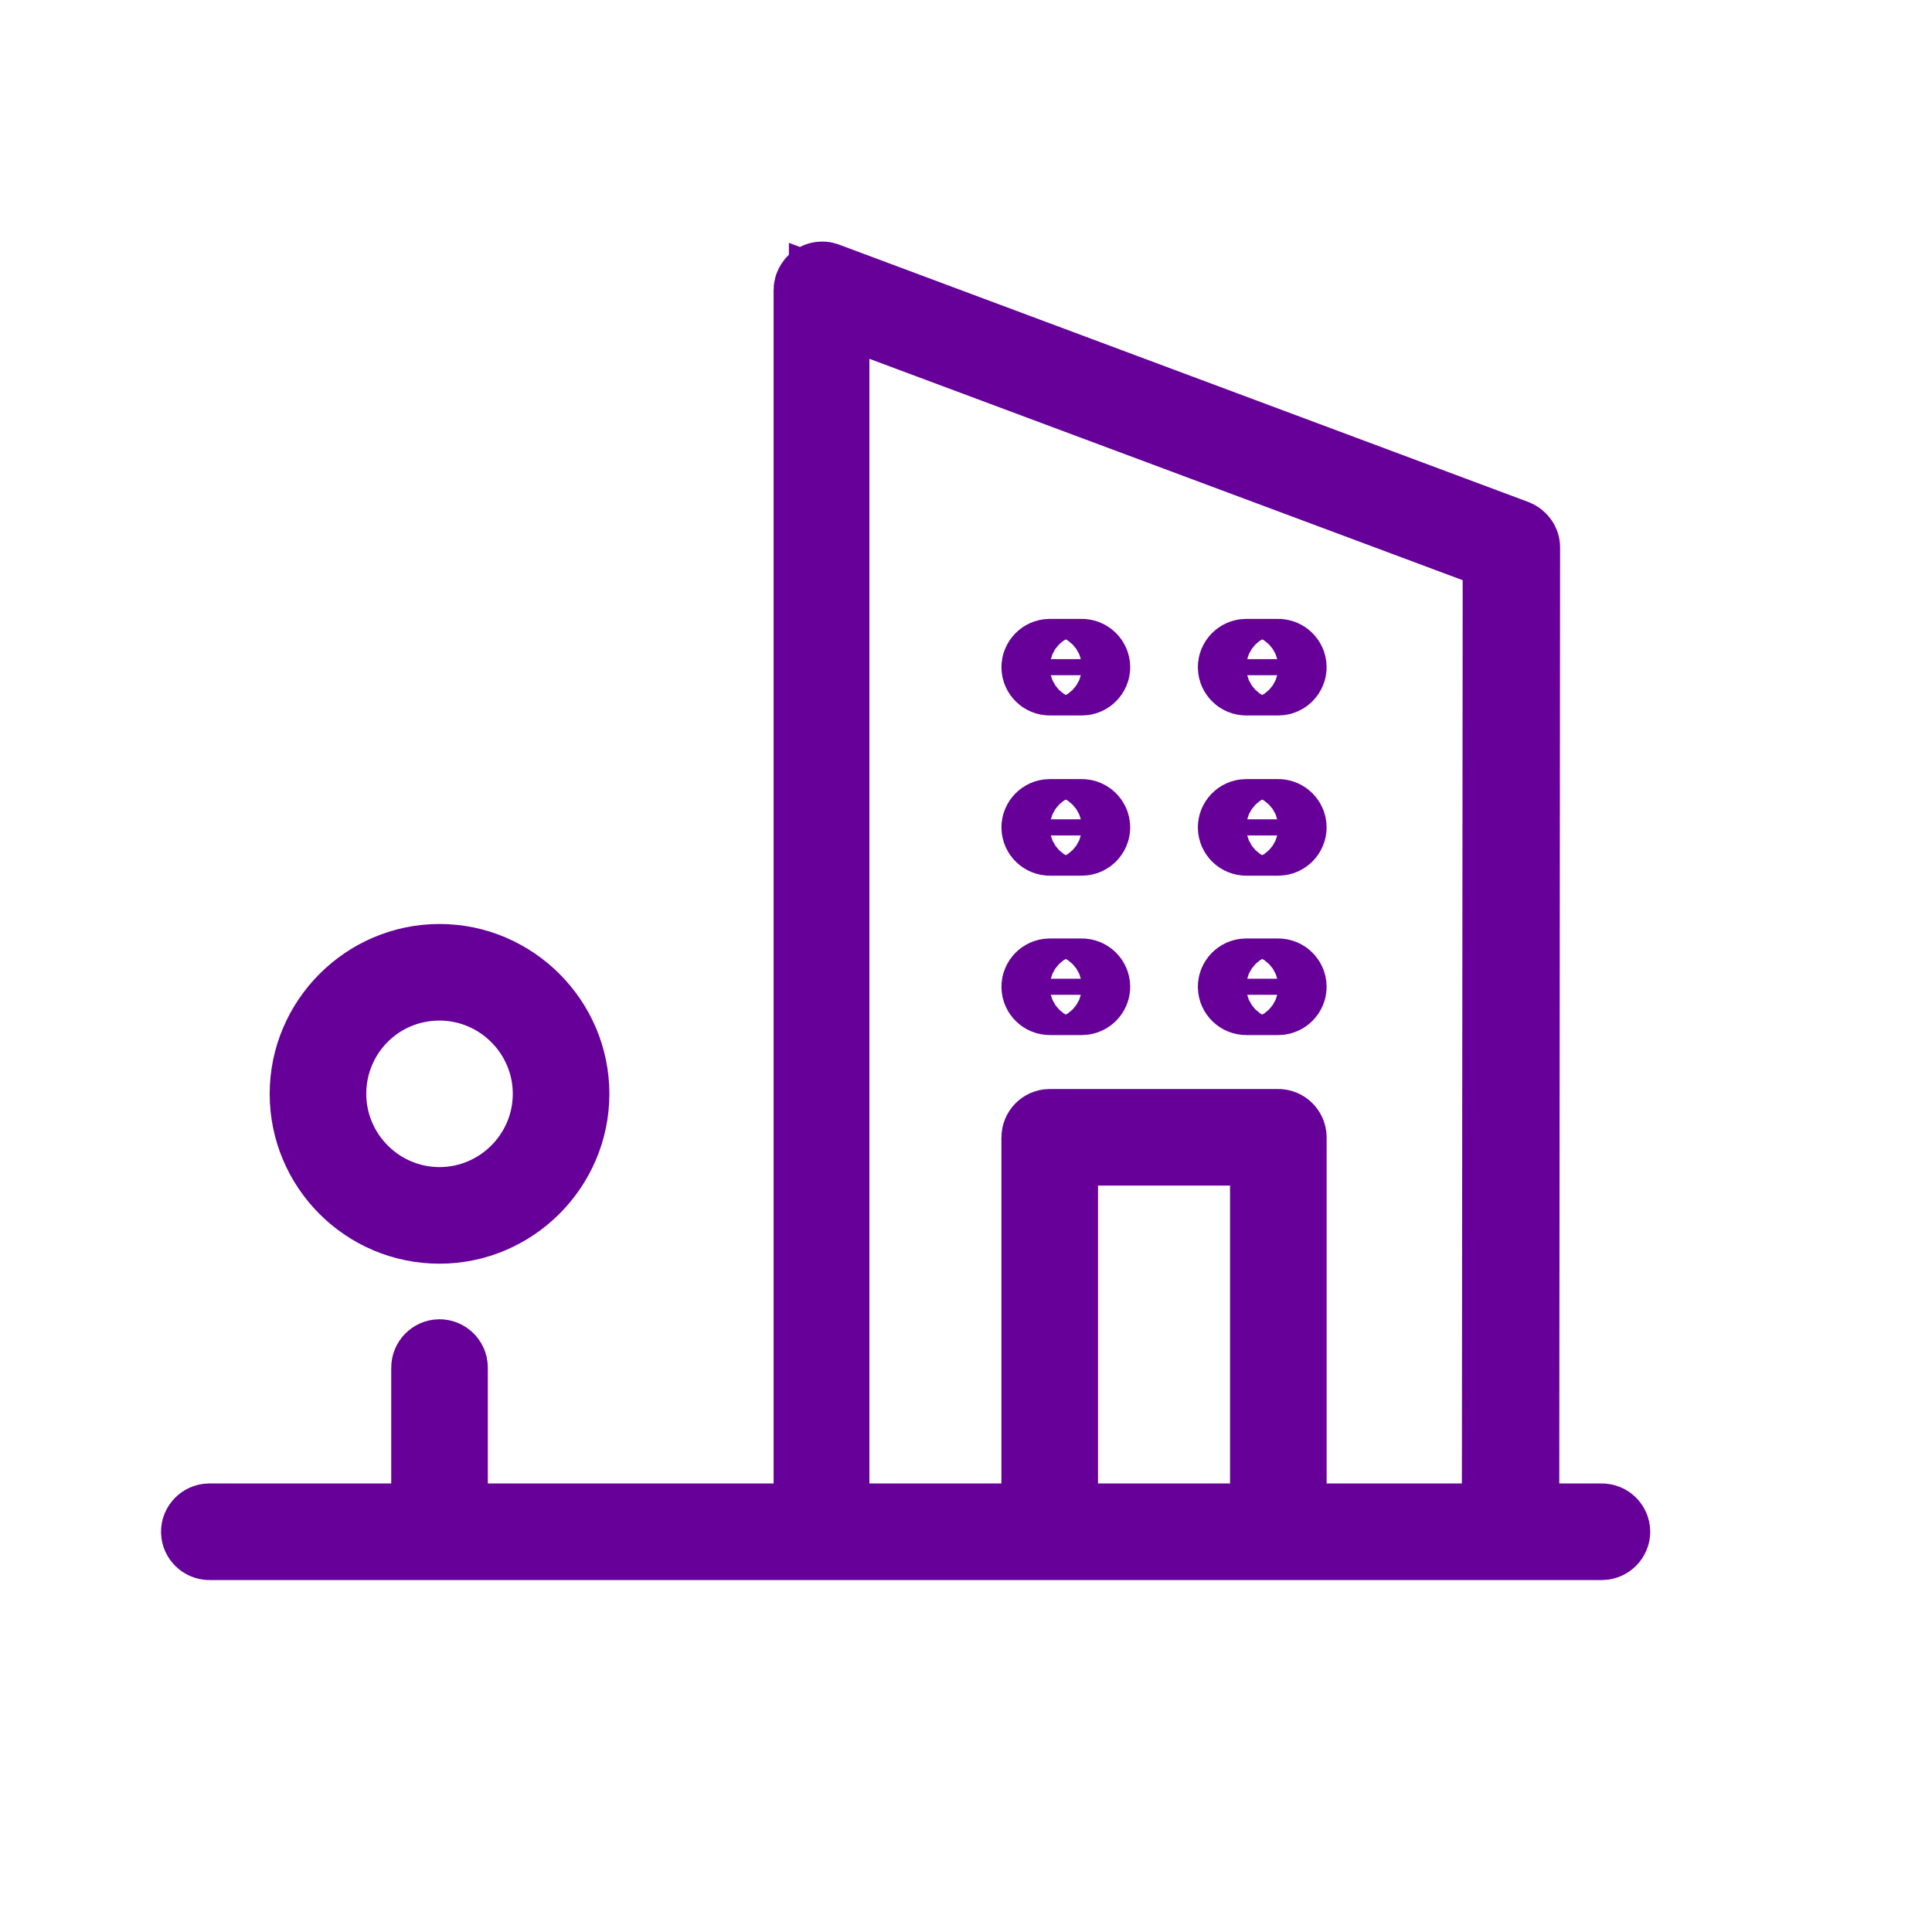 <svg width="24" height="24" viewBox="0 0 24 24" fill="none" xmlns="http://www.w3.org/2000/svg">
<path d="M10.239 3.504L10.239 3.504L10.245 3.506L18.81 6.704C18.858 6.724 18.88 6.766 18.88 6.797C18.88 6.798 18.88 6.798 18.88 6.798L18.87 18.427L18.87 18.928H19.37H19.9C19.954 18.928 20 18.974 20 19.028C20 19.081 19.954 19.128 19.9 19.128H2.6C2.546 19.128 2.5 19.081 2.5 19.028C2.5 18.974 2.546 18.928 2.6 18.928H4.86H5.36V18.428V16.988C5.36 16.934 5.406 16.888 5.46 16.888C5.514 16.888 5.56 16.934 5.56 16.988V18.428V18.928H6.06H9.61H10.11V18.428V3.598C10.11 3.574 10.127 3.538 10.153 3.52C10.186 3.497 10.223 3.498 10.239 3.504ZM10.975 3.989L10.3 3.737V4.458V18.428V18.928H10.8H12.44H12.94V18.428V14.128C12.94 14.074 12.986 14.028 13.04 14.028H15.88C15.934 14.028 15.98 14.074 15.98 14.128V18.428V18.928H16.48H18.16H18.66L18.66 18.428L18.67 7.208L18.67 6.861L18.345 6.739L10.975 3.989ZM15.78 14.728V14.228H15.28H13.64H13.14V14.728V18.428V18.928H13.64H15.28H15.78V18.428V14.728ZM5.46 11.978C6.344 11.978 7.07 12.704 7.07 13.588C7.07 14.472 6.344 15.198 5.46 15.198C4.568 15.198 3.85 14.473 3.85 13.588C3.85 12.704 4.576 11.978 5.46 11.978ZM5.46 12.178C4.67 12.178 4.05 12.815 4.05 13.588C4.05 14.364 4.684 14.998 5.46 14.998C6.236 14.998 6.87 14.364 6.87 13.588C6.87 12.812 6.236 12.178 5.46 12.178ZM13.44 12.158C13.494 12.158 13.54 12.204 13.54 12.258C13.54 12.312 13.494 12.358 13.44 12.358H13.04C12.986 12.358 12.94 12.312 12.94 12.258C12.94 12.204 12.986 12.158 13.04 12.158H13.44ZM15.88 12.158C15.934 12.158 15.98 12.204 15.98 12.258C15.98 12.312 15.934 12.358 15.88 12.358H15.48C15.426 12.358 15.38 12.312 15.38 12.258C15.38 12.204 15.426 12.158 15.48 12.158H15.88ZM13.44 10.178C13.494 10.178 13.54 10.224 13.54 10.278C13.54 10.332 13.494 10.378 13.44 10.378H13.04C12.986 10.378 12.94 10.332 12.94 10.278C12.94 10.224 12.986 10.178 13.04 10.178H13.44ZM15.88 10.178C15.934 10.178 15.98 10.224 15.98 10.278C15.98 10.332 15.934 10.378 15.88 10.378H15.48C15.426 10.378 15.38 10.332 15.38 10.278C15.38 10.224 15.426 10.178 15.48 10.178H15.88ZM13.44 8.188C13.494 8.188 13.54 8.234 13.54 8.288C13.54 8.342 13.494 8.388 13.44 8.388H13.04C12.986 8.388 12.94 8.342 12.94 8.288C12.94 8.234 12.986 8.188 13.04 8.188H13.44ZM15.88 8.188C15.934 8.188 15.98 8.234 15.98 8.288C15.98 8.342 15.934 8.388 15.88 8.388H15.48C15.426 8.388 15.38 8.342 15.38 8.288C15.38 8.234 15.426 8.188 15.48 8.188H15.88Z" fill="#660099" stroke="#660099"/>
</svg>
